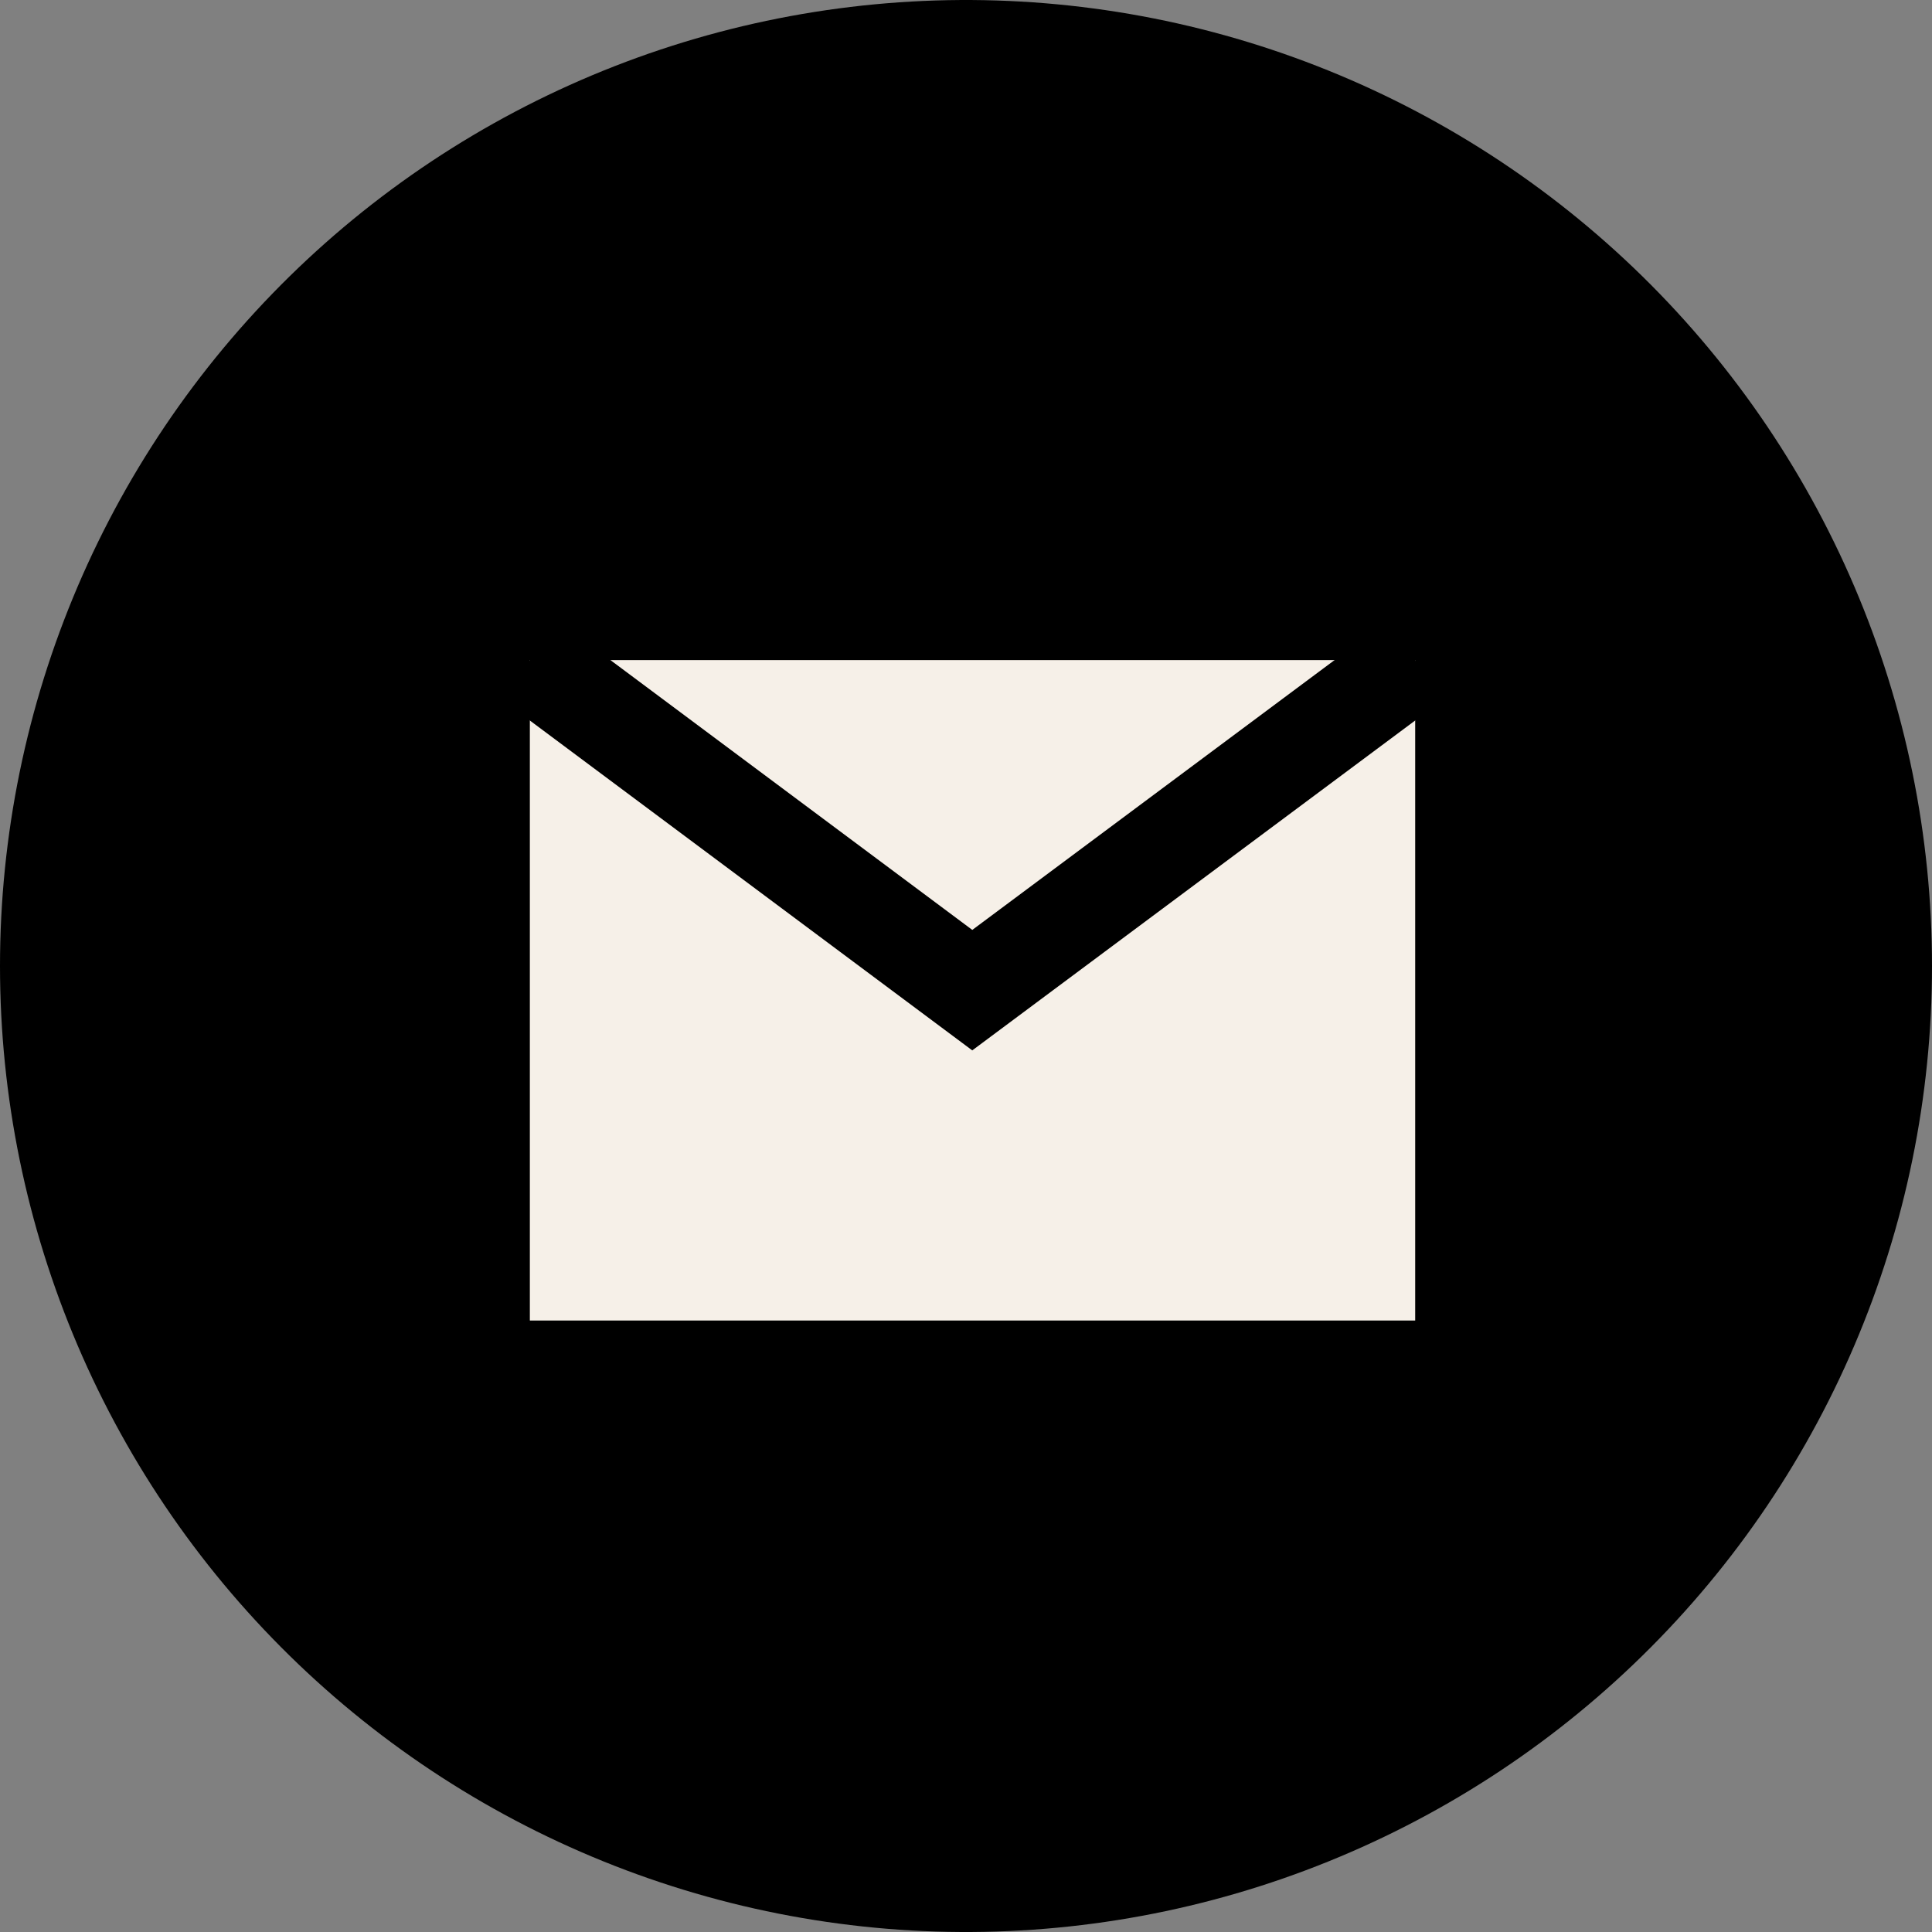 <?xml version="1.0" encoding="UTF-8"?>
<svg id="Layer_2" xmlns="http://www.w3.org/2000/svg" viewBox="0 0 40 40">
  <rect x="0" y="0" width="40" height="40" fill="#808080" stroke="none"/>
  <defs>
    <style>
      .cls-1 {
        stroke-miterlimit: 10;
        stroke-width: 2px;
      }

      .cls-1, .cls-2 {
        stroke: #000;
      }

      .cls-1, .cls-3 {
        fill: #f6f0e8;
      }

      .cls-2 {
        fill: none;
        stroke-linecap: round;
        stroke-linejoin: round;
        stroke-width: 40px;
      }
    </style>
  </defs>
  <g id="design">
    <g>
      <line class="cls-2" x1="20" y1="20" x2="20" y2="20"/>
      <g>
        <rect class="cls-3" x="10.97" y="13.67" width="18.33" height="13.67"/>
        <polyline class="cls-1" points="10.97 13.67 20.13 20.5 29.3 13.67"/>
      </g>
    </g>
  </g>
</svg>